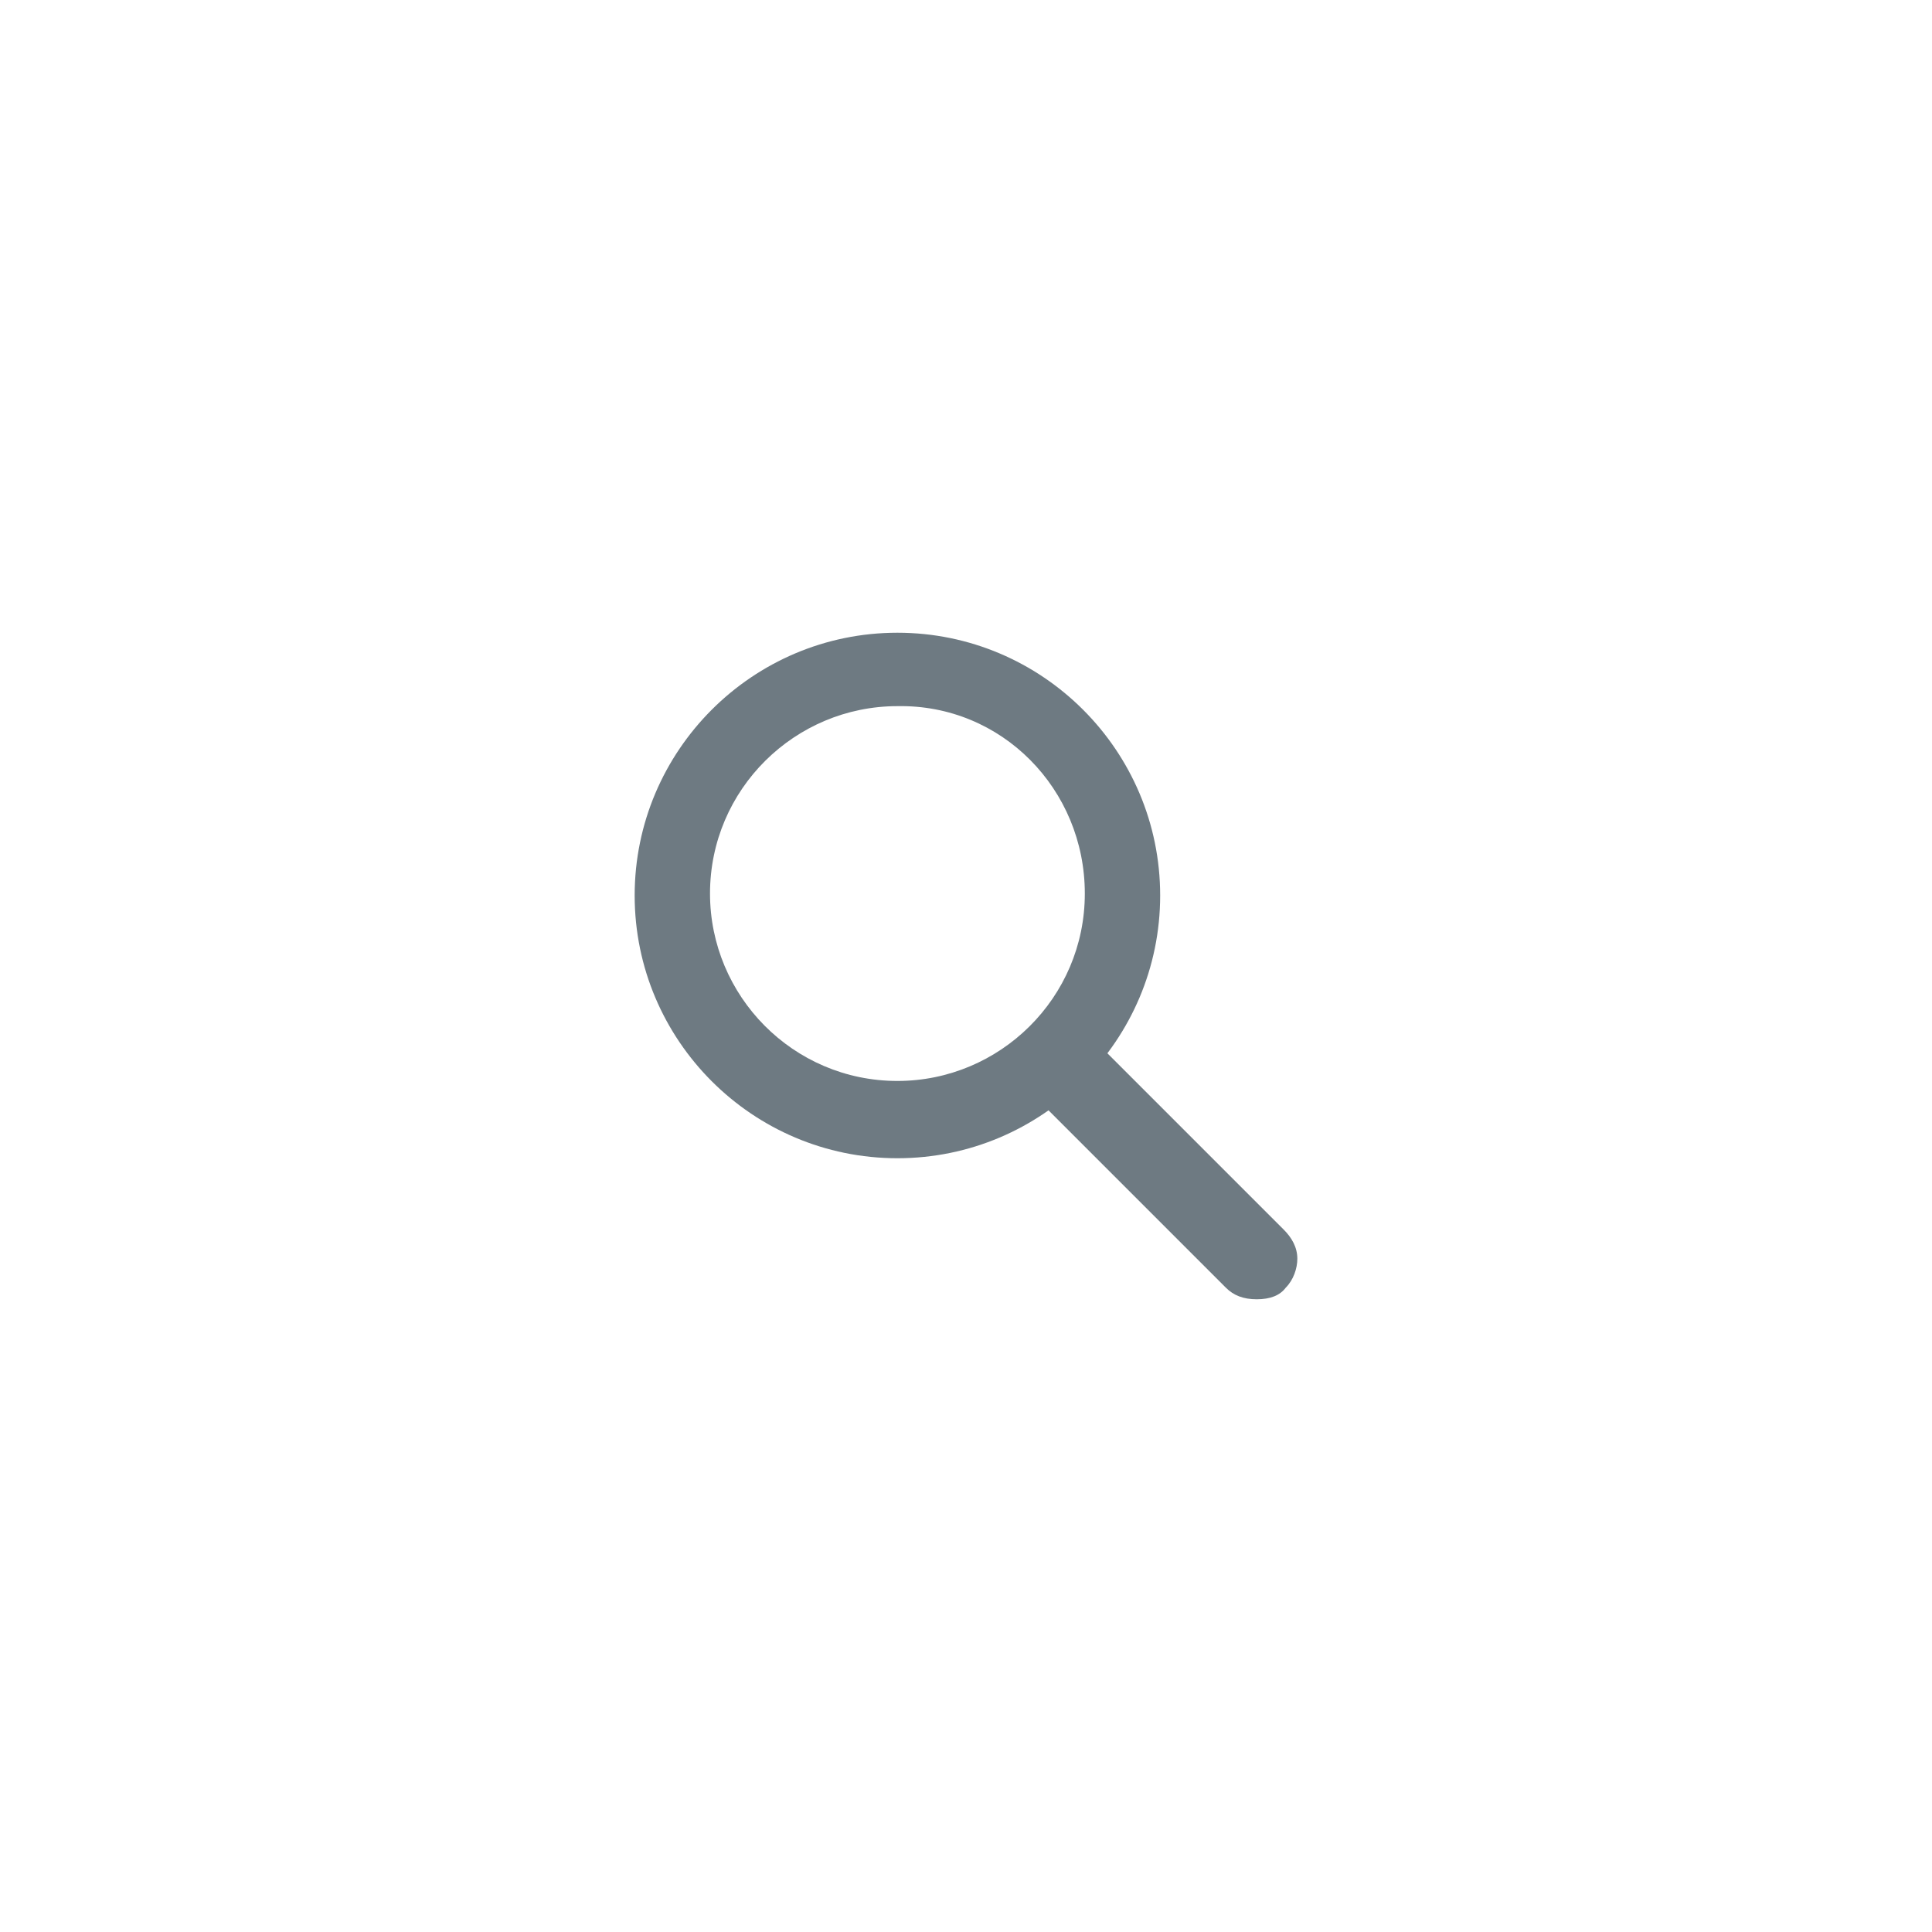 <?xml version="1.0" encoding="utf-8"?>
<!-- Generator: Adobe Illustrator 19.2.1, SVG Export Plug-In . SVG Version: 6.00 Build 0)  -->
<!DOCTYPE svg PUBLIC "-//W3C//DTD SVG 1.1//EN" "http://www.w3.org/Graphics/SVG/1.1/DTD/svg11.dtd">
<svg version="1.1" id="Layer_1" xmlns="http://www.w3.org/2000/svg" xmlns:xlink="http://www.w3.org/1999/xlink" x="0px" y="0px"
	 viewBox="0 0 100 100" style="enable-background:new 0 0 100 100;" xml:space="preserve">
<style type="text/css">
	.st0{fill:#6E7A82;}
</style>
<g>
	<path class="st0" d="M66.45,63.65l-10.2-10.2c-0.9-0.9-2.2-0.9-3,0c-0.9,0.9-0.9,2.2,0,3l10.2,10.2c0.4,0.4,0.9,0.6,1.6,0.6
		s1.2-0.2,1.5-0.6c0.4-0.4,0.6-1,0.6-1.5C67.15,64.55,66.85,64.05,66.45,63.65z"/>
	<path class="st0" d="M46.45,32.75c-7.5,0-13.6,6.1-13.6,13.6s6.1,13.6,13.6,13.6s13.6-6.1,13.6-13.6S53.95,32.75,46.45,32.75z
		 M56.15,46.25c0,5.4-4.4,9.7-9.7,9.7c-5.4,0-9.7-4.4-9.7-9.7c0-5.4,4.4-9.7,9.7-9.7C51.85,36.45,56.15,40.85,56.15,46.25z"/>
</g>
</svg>
